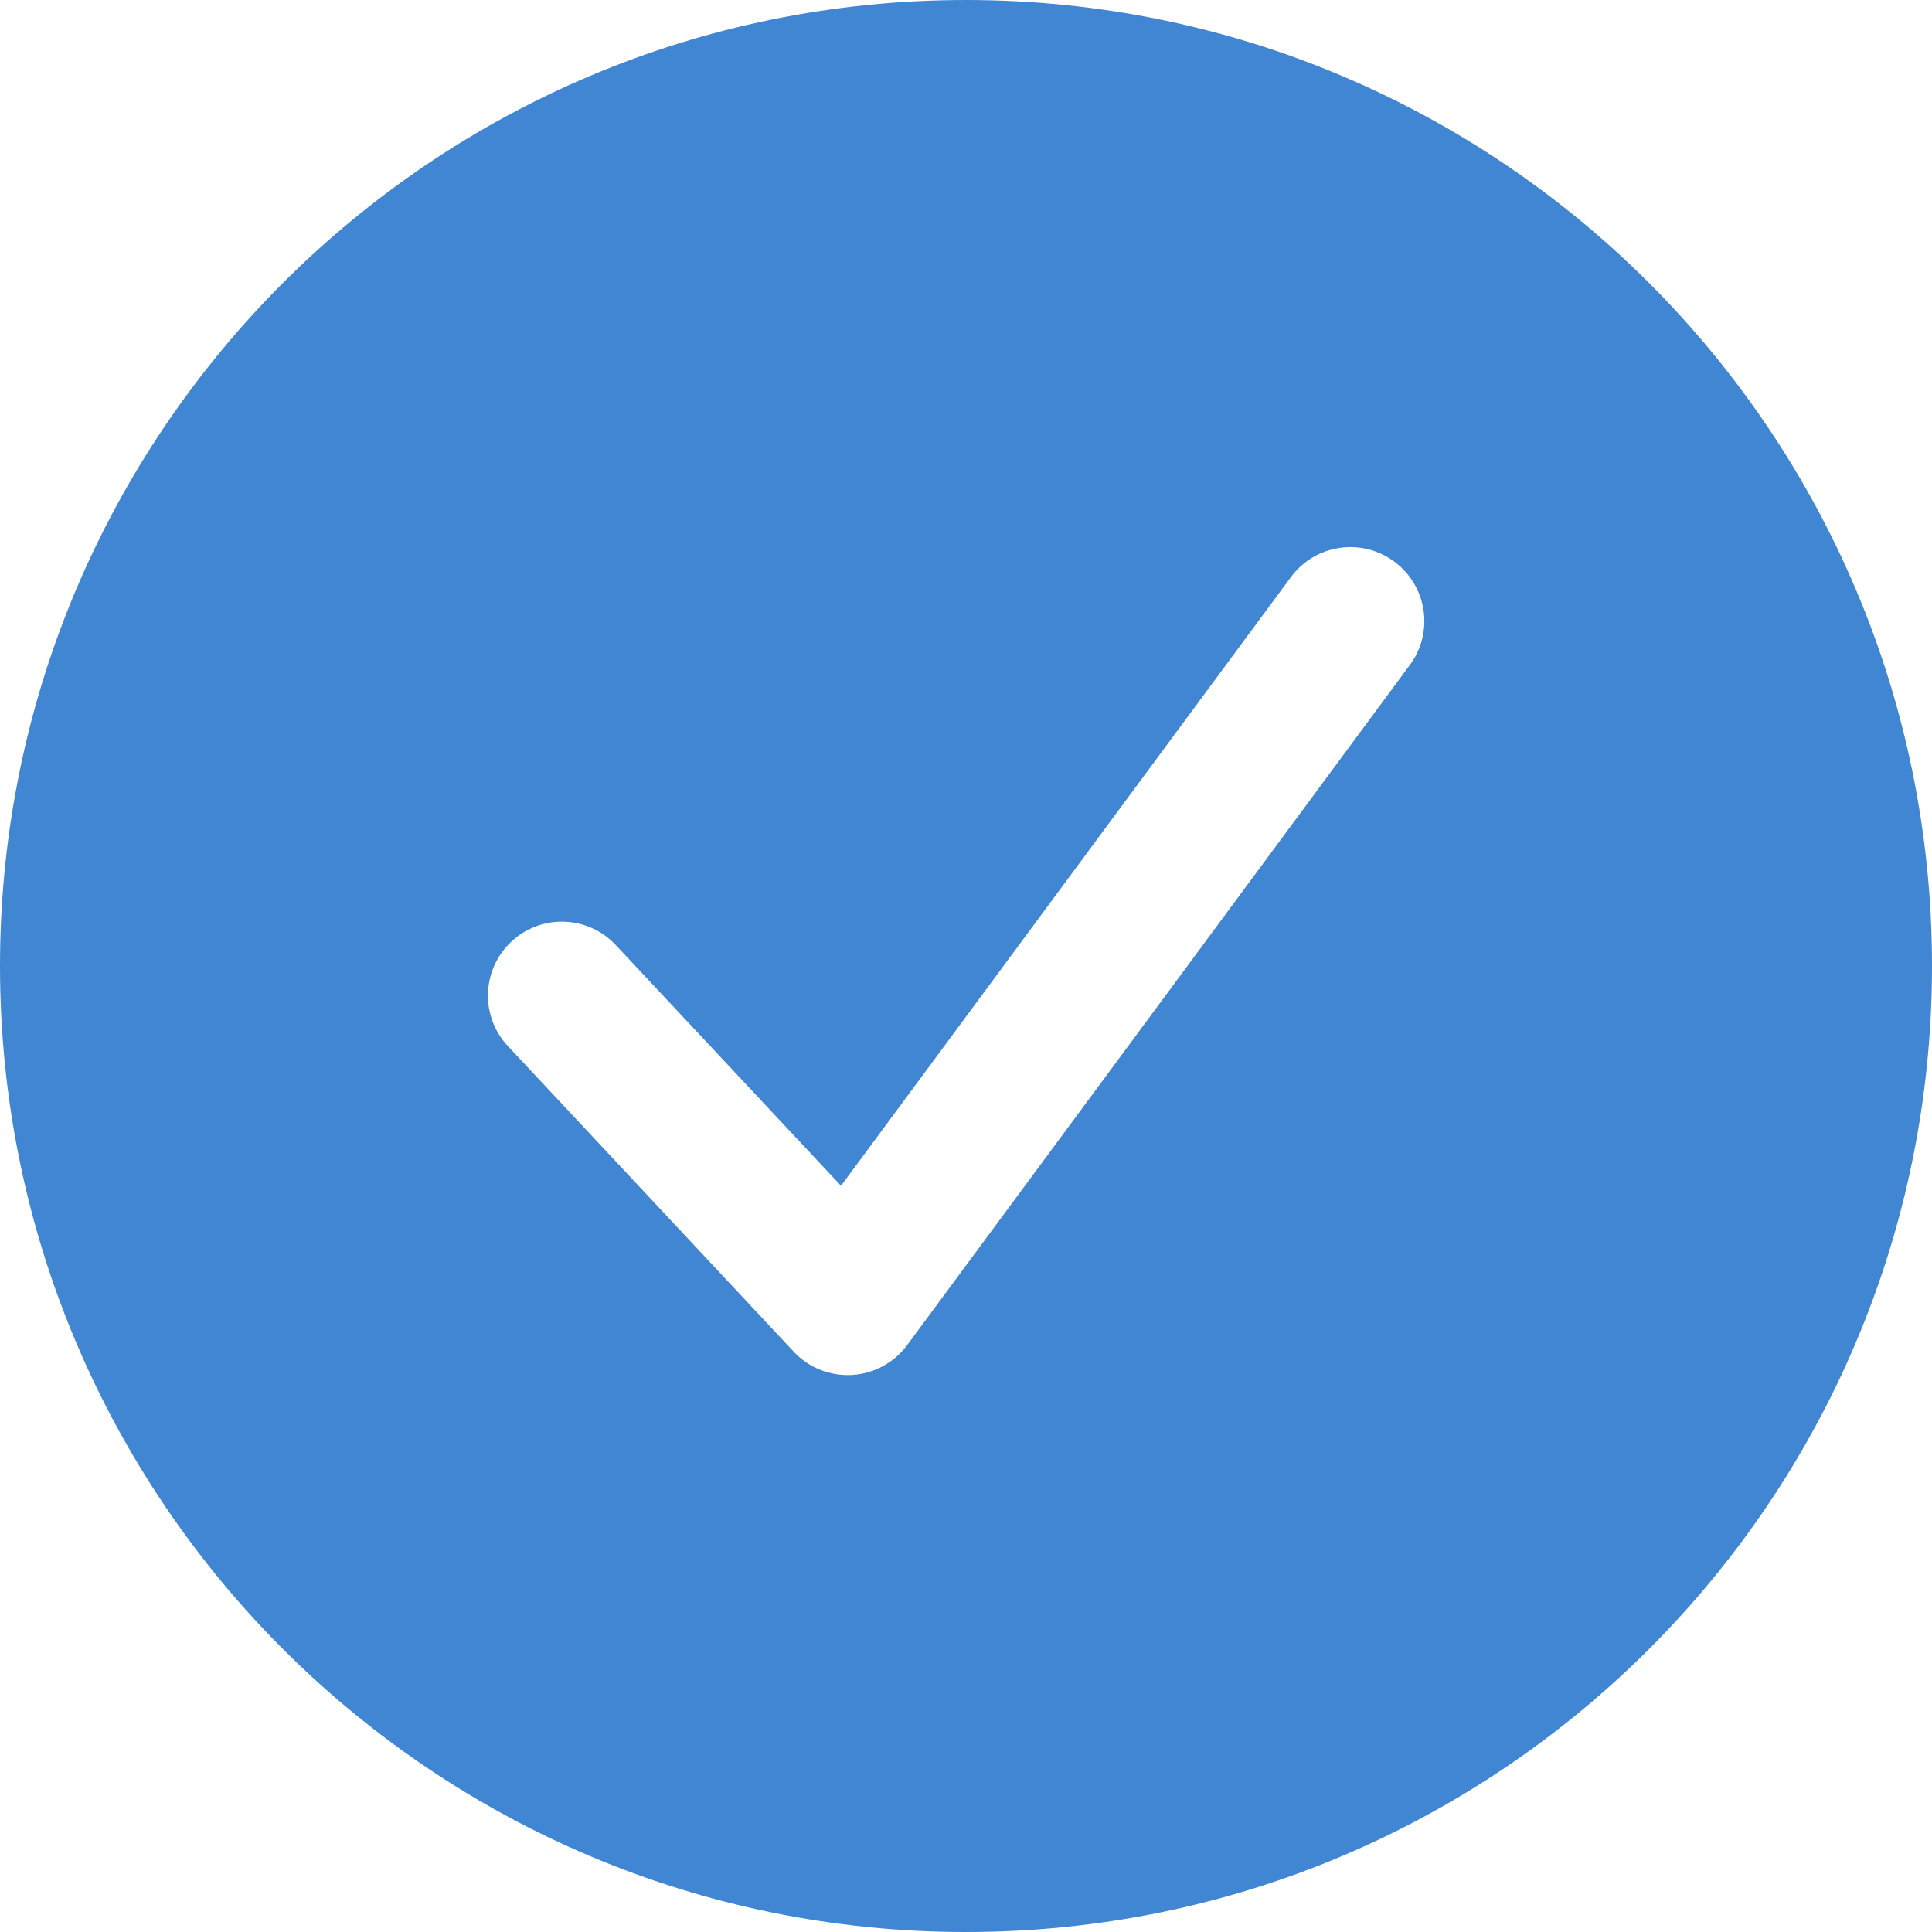 <svg xmlns="http://www.w3.org/2000/svg" width="16" height="16" viewBox="0 0 16 16" fill="none">
	<path fill-rule="evenodd" clip-rule="evenodd" d="M16 8C16 12.418 12.418 16 8 16C3.582 16 0 12.418 0 8C0 3.582 3.582 0 8 0C12.418 0 16 3.582 16 8ZM11.676 5.507C11.877 5.235 11.819 4.852 11.547 4.651C11.276 4.45 10.892 4.507 10.691 4.779L6.965 9.82L5.1 7.827C4.869 7.58 4.482 7.567 4.235 7.798C3.988 8.029 3.975 8.416 4.206 8.663L6.573 11.194C6.697 11.327 6.874 11.397 7.056 11.387C7.237 11.376 7.405 11.286 7.513 11.139L11.676 5.507Z" fill="#4186d3"></path>
</svg>
